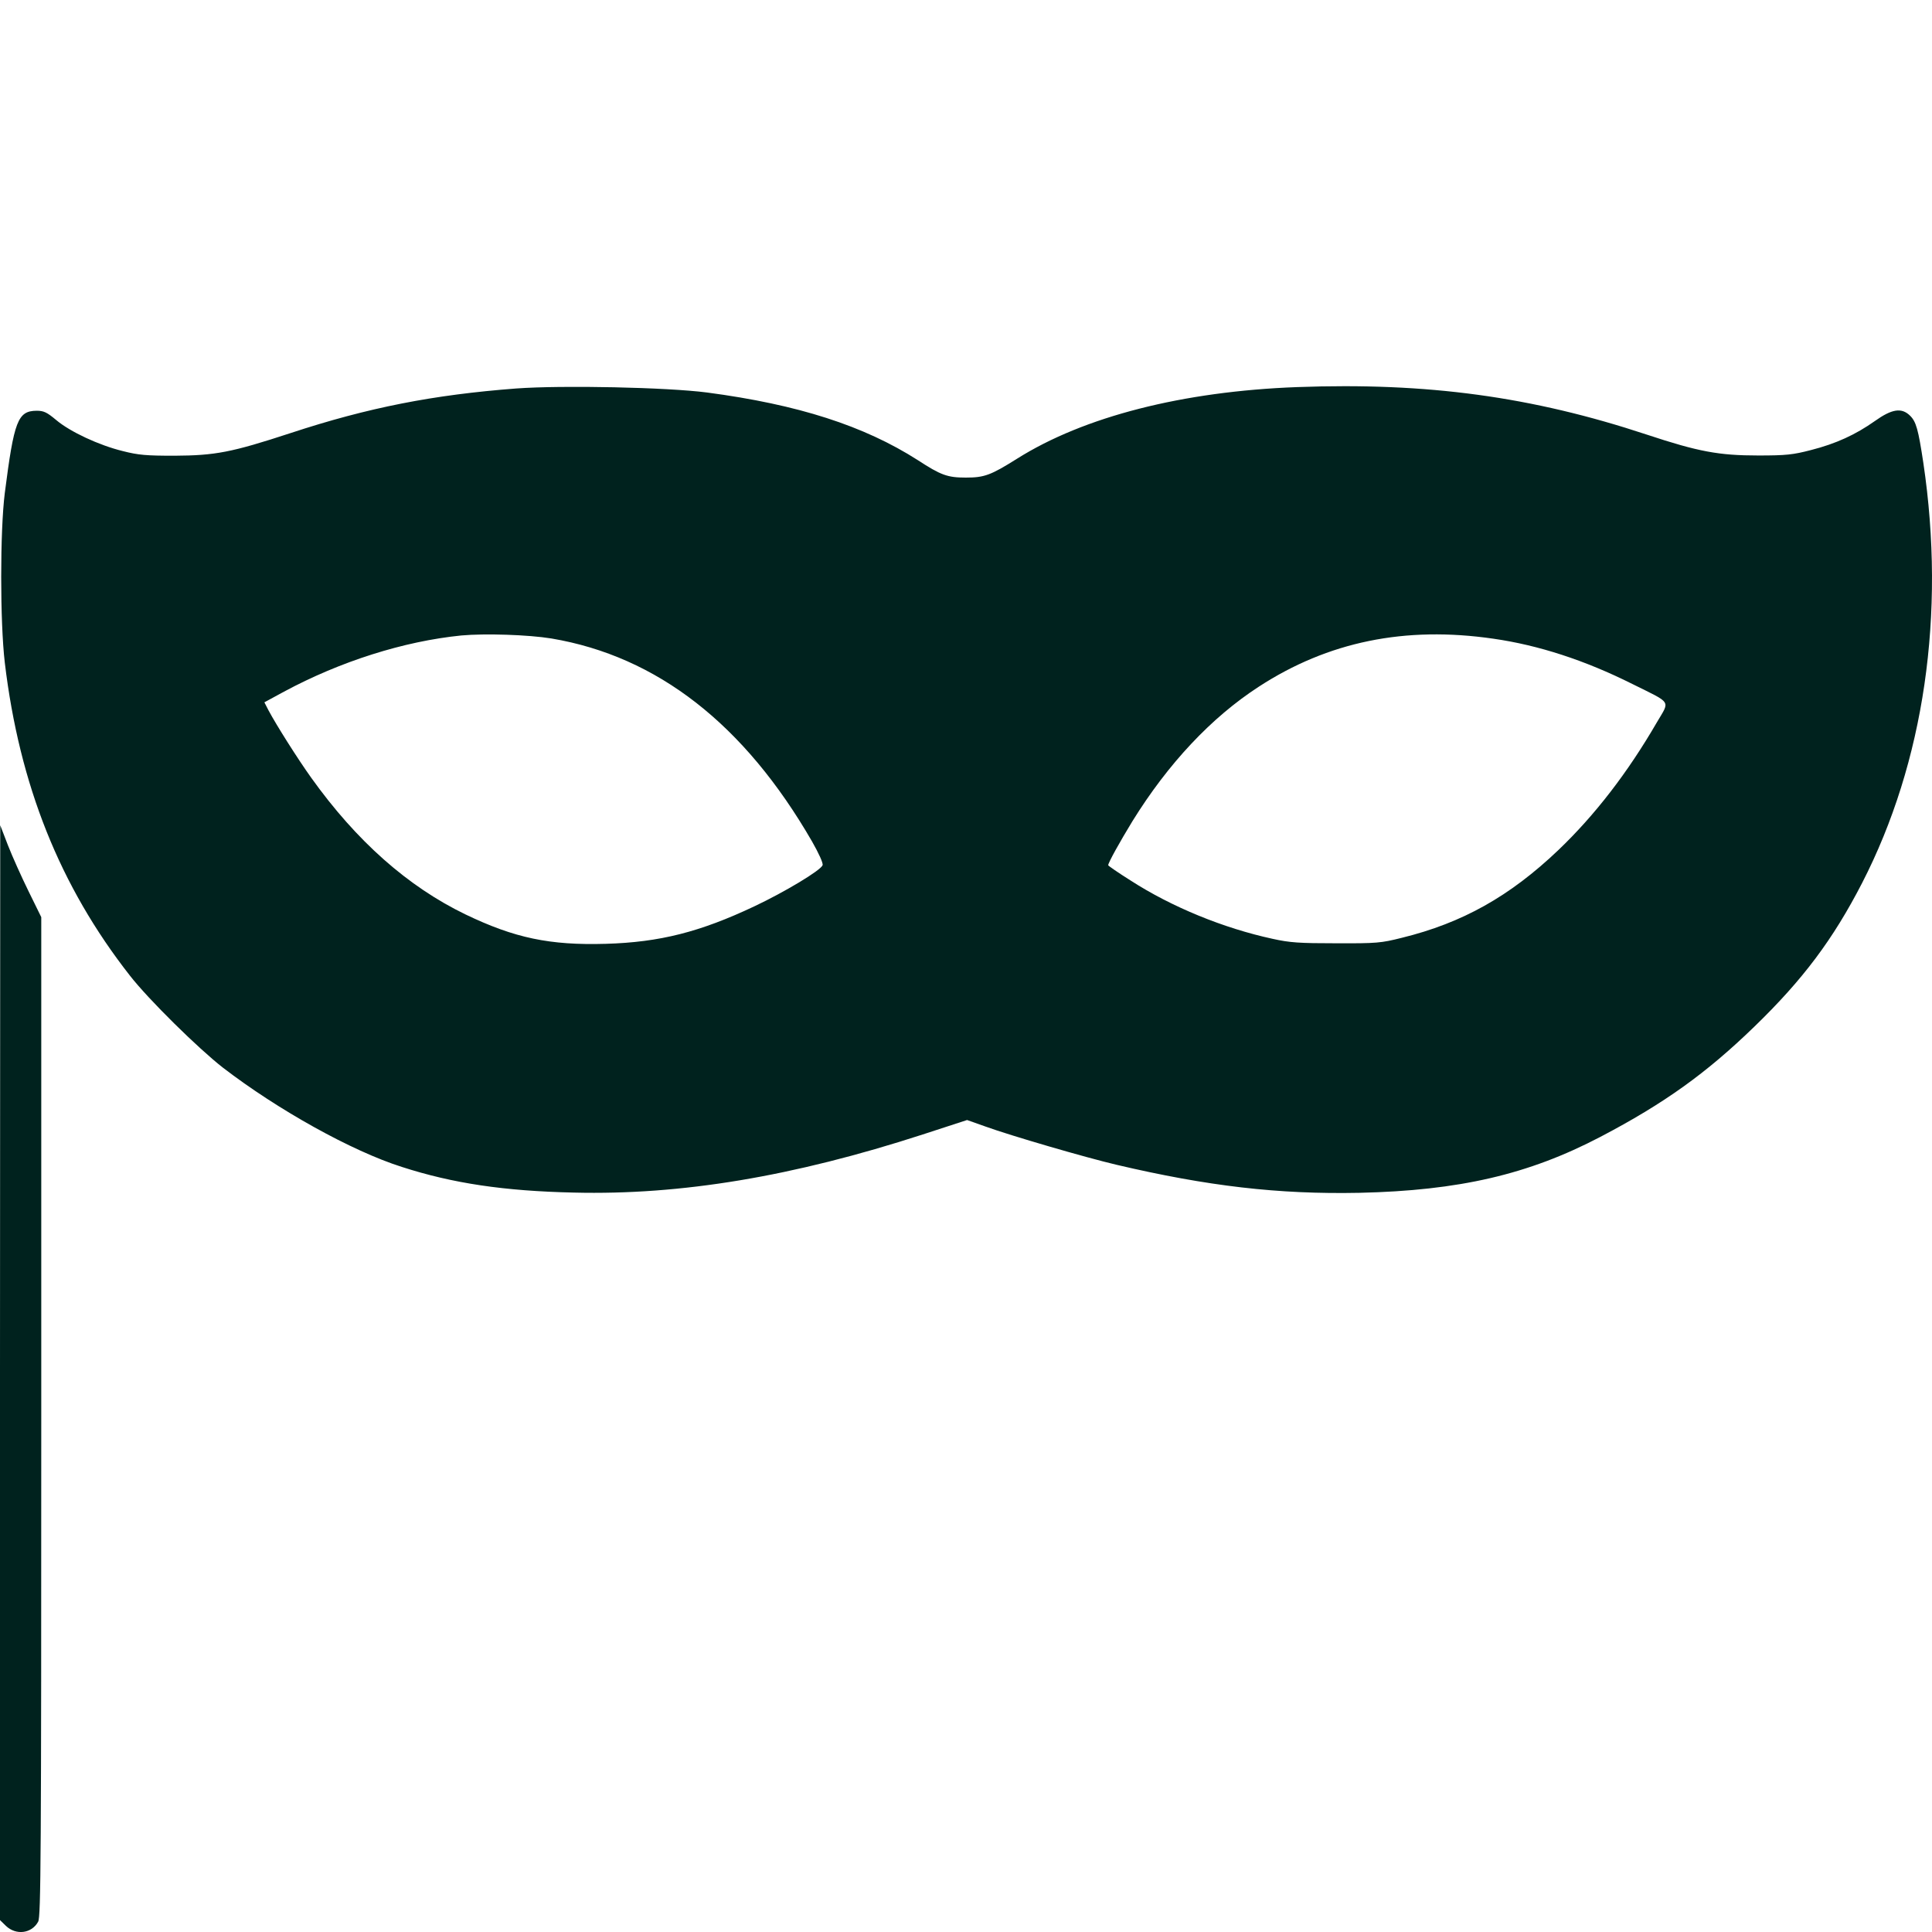 <svg width="25" height="25" viewBox="0 0 25 25" fill="none" xmlns="http://www.w3.org/2000/svg">
<path d="M16.784 5.009C15.304 5.064 14.025 5.391 13.16 5.936C12.821 6.149 12.738 6.18 12.498 6.18C12.26 6.18 12.175 6.149 11.876 5.954C11.181 5.51 10.329 5.235 9.149 5.079C8.631 5.012 7.288 4.983 6.679 5.027C5.611 5.108 4.762 5.274 3.76 5.604C2.994 5.855 2.785 5.894 2.257 5.897C1.896 5.897 1.792 5.889 1.589 5.837C1.282 5.762 0.908 5.588 0.727 5.435C0.606 5.334 0.566 5.315 0.473 5.315C0.23 5.318 0.182 5.443 0.062 6.38C0 6.876 0 8.044 0.062 8.574C0.251 10.157 0.775 11.468 1.68 12.623C1.92 12.932 2.567 13.568 2.884 13.815C3.597 14.363 4.553 14.895 5.2 15.1C5.859 15.313 6.524 15.412 7.427 15.432C8.815 15.466 10.26 15.225 11.94 14.68L12.514 14.493L12.754 14.578C13.077 14.695 14.039 14.976 14.447 15.072C15.625 15.349 16.543 15.456 17.59 15.435C18.88 15.406 19.777 15.199 20.709 14.711C21.537 14.277 22.079 13.888 22.701 13.285C23.331 12.675 23.719 12.156 24.095 11.427C24.899 9.864 25.179 7.945 24.888 5.99C24.822 5.554 24.795 5.456 24.715 5.378C24.605 5.271 24.48 5.292 24.261 5.448C24.012 5.624 23.759 5.741 23.433 5.824C23.201 5.884 23.113 5.894 22.752 5.894C22.242 5.894 21.977 5.845 21.31 5.624C19.82 5.131 18.469 4.947 16.784 5.009ZM7.136 8.262C8.505 8.493 9.632 9.371 10.508 10.889C10.594 11.04 10.655 11.172 10.644 11.196C10.62 11.263 10.153 11.543 9.761 11.728C9.058 12.06 8.537 12.193 7.838 12.213C7.114 12.234 6.658 12.138 6.022 11.832C5.28 11.473 4.615 10.887 4.025 10.061C3.851 9.817 3.581 9.391 3.474 9.191L3.421 9.088L3.675 8.95C4.404 8.558 5.224 8.298 5.969 8.223C6.276 8.195 6.836 8.213 7.136 8.262ZM19.326 8.265C19.905 8.348 20.506 8.542 21.123 8.851C21.641 9.108 21.609 9.059 21.441 9.345C21.062 9.999 20.637 10.549 20.164 11.001C19.537 11.598 18.923 11.943 18.14 12.135C17.87 12.203 17.814 12.208 17.291 12.206C16.813 12.206 16.69 12.198 16.466 12.148C15.833 12.011 15.16 11.736 14.629 11.393C14.468 11.292 14.34 11.203 14.34 11.196C14.34 11.164 14.49 10.894 14.655 10.624C15.115 9.882 15.673 9.285 16.29 8.885C17.184 8.304 18.18 8.098 19.326 8.265Z" fill="#00221E"/>
<path d="M0 17.761V24.846L0.077 24.921C0.208 25.046 0.411 25.02 0.494 24.866C0.529 24.799 0.534 24.041 0.534 18.329V11.868L0.371 11.536C0.28 11.351 0.16 11.084 0.104 10.941L0.003 10.679L0 17.761Z" fill="#00221E"/>
</svg>
